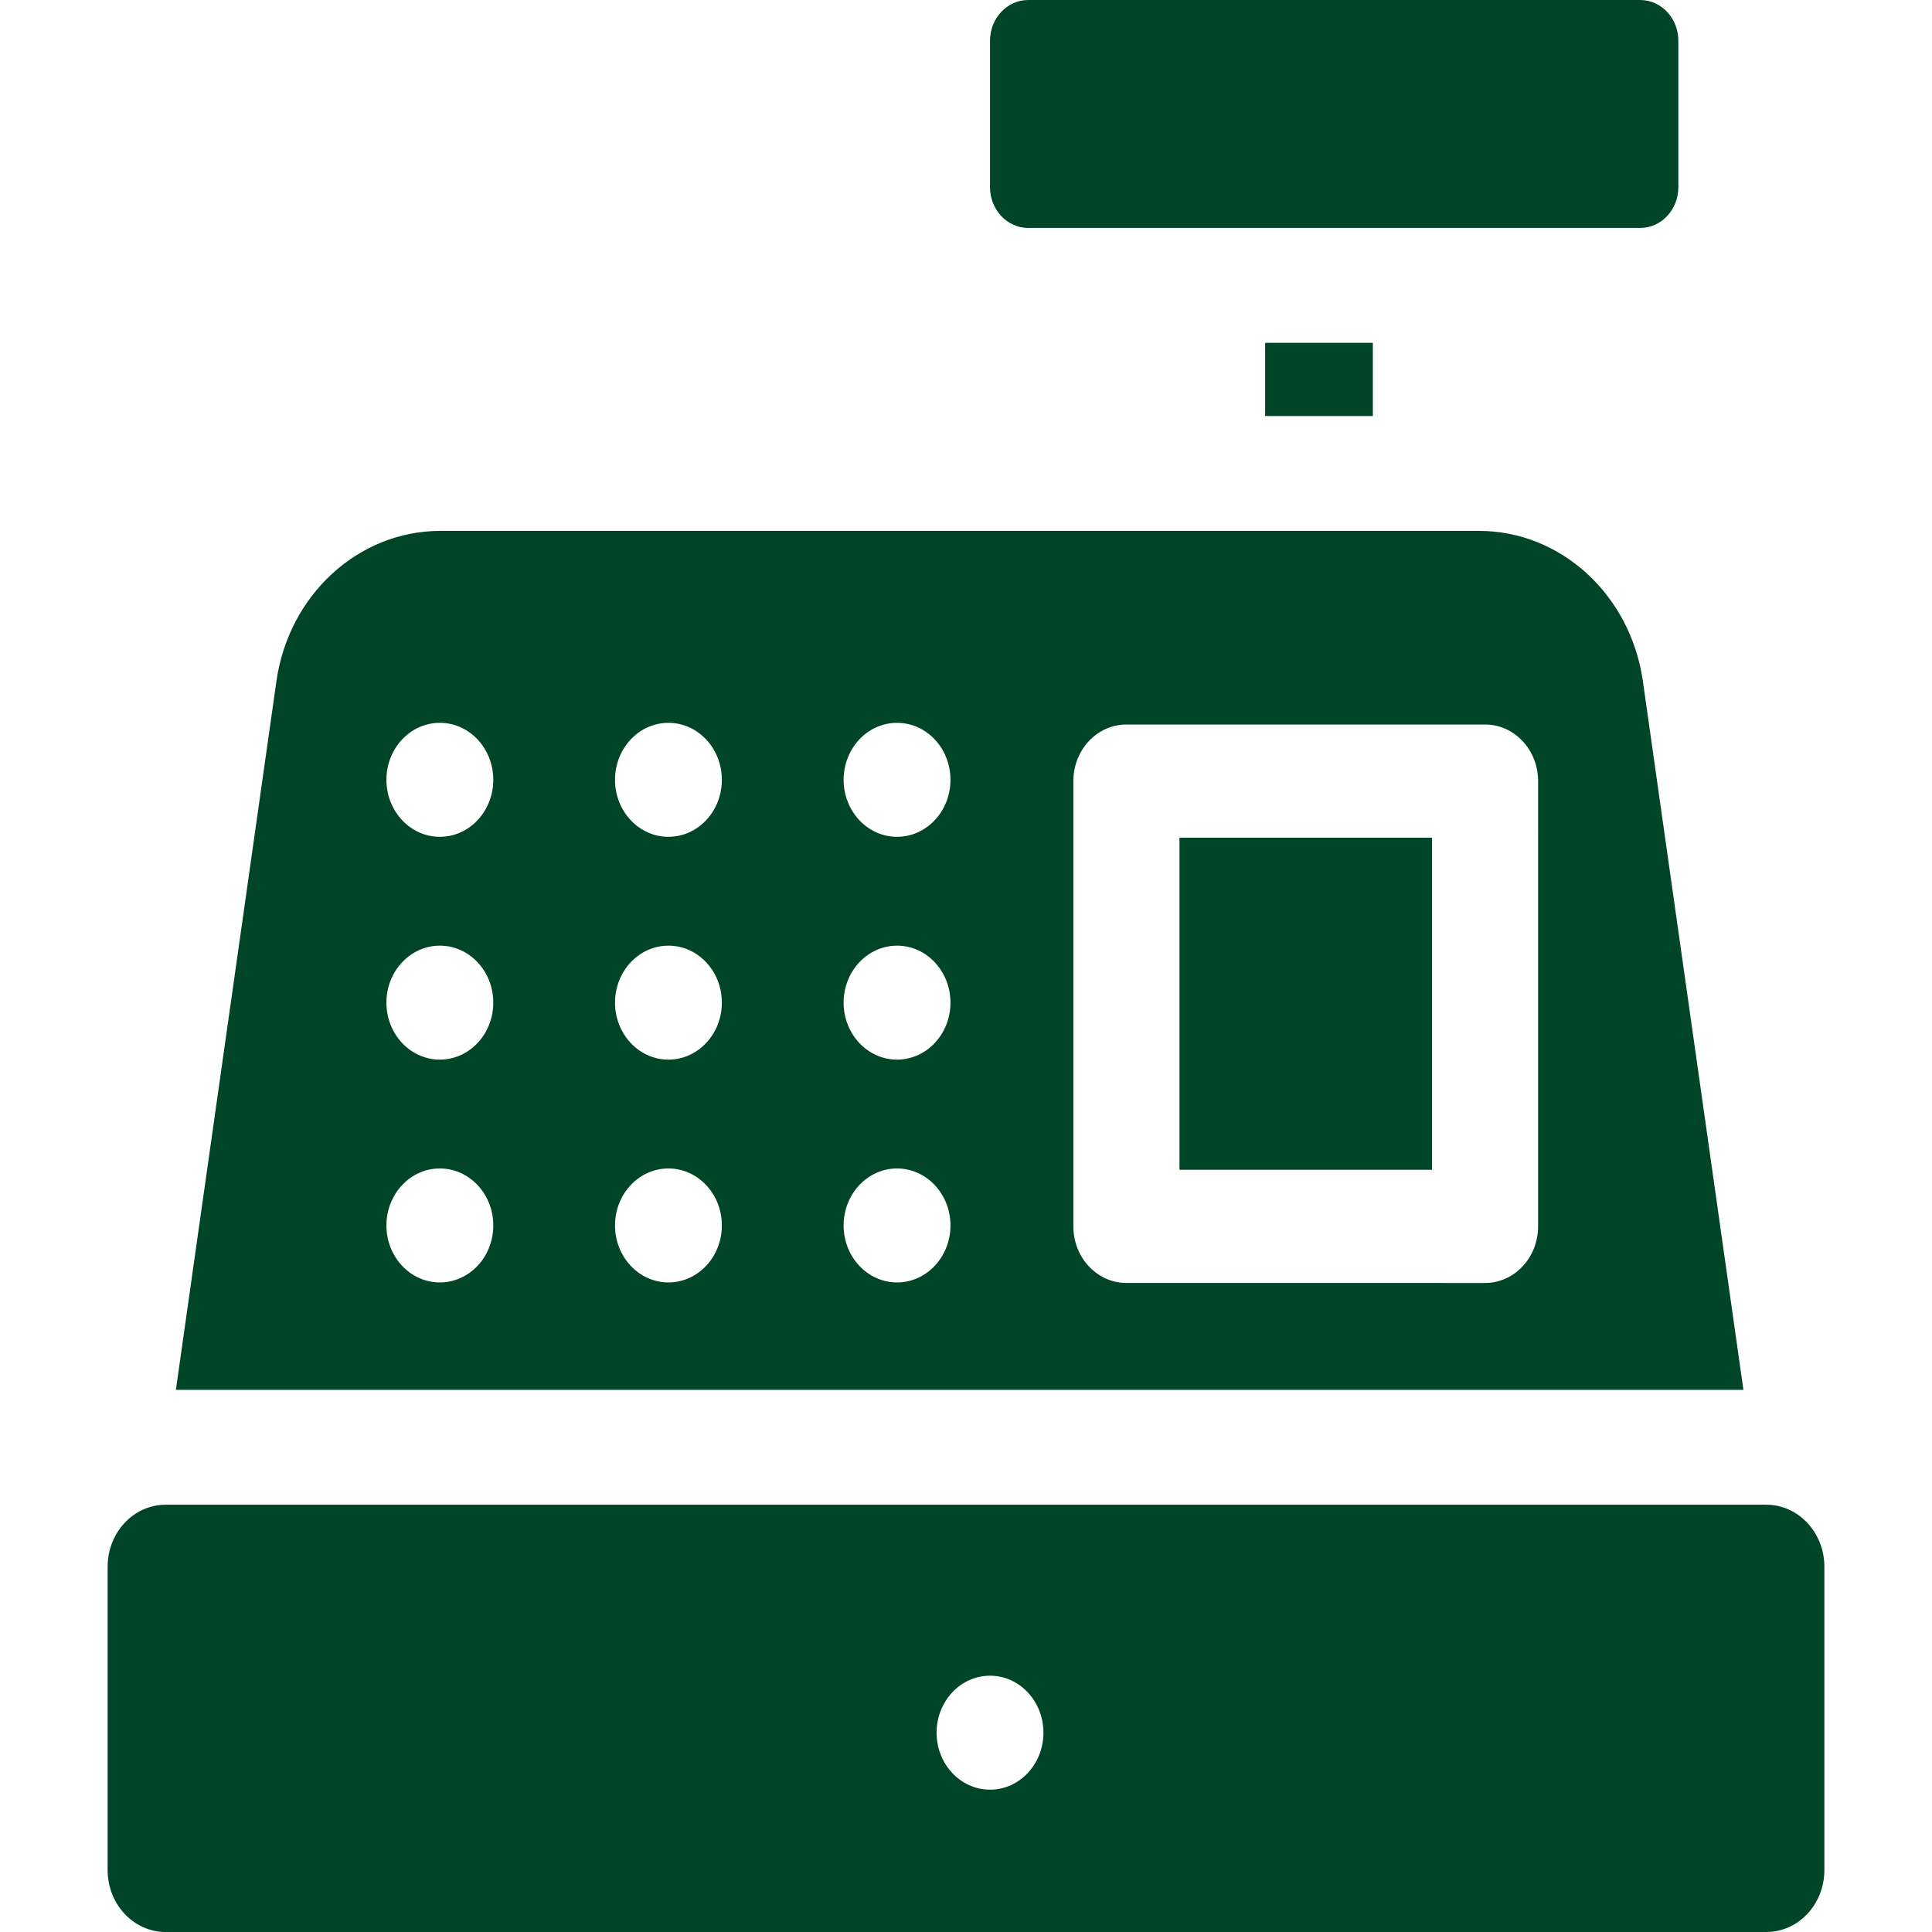 <?xml version="1.0" encoding="UTF-8" standalone="no"?> <svg xmlns:dc="http://purl.org/dc/elements/1.1/" xmlns:cc="http://creativecommons.org/ns#" xmlns:rdf="http://www.w3.org/1999/02/22-rdf-syntax-ns#" xmlns:svg="http://www.w3.org/2000/svg" xmlns="http://www.w3.org/2000/svg" xmlns:sodipodi="http://sodipodi.sourceforge.net/DTD/sodipodi-0.dtd" xmlns:inkscape="http://www.inkscape.org/namespaces/inkscape" height="682pt" viewBox="-38 -21 682 682.667" width="682pt" id="svg12" sodipodi:docname="register.svg" inkscape:version="0.92.3 (2405546, 2018-03-11)"><defs id="defs16"></defs><path inkscape:connector-curvature="0" d="m 408.707,100.133 h 38.055 v 25.867 h -38.055 z m 0,0" id="path2" style="fill:#004528;fill-opacity:1;stroke-width:1.033"></path><path inkscape:connector-curvature="0" d="m 324.984,59.542 h 216.23 c 7.453,0 13.496,-6.442 13.496,-14.396 V -6.604 c 0.004,-7.946 -6.043,-14.396 -13.492,-14.396 H 324.984 c -7.453,0 -13.496,6.45 -13.496,14.396 V 45.146 c 0,7.954 6.043,14.396 13.496,14.396 z m 0,0" id="path4" style="fill:#004528;fill-opacity:1;stroke-width:1.033"></path><path inkscape:connector-curvature="0" d="m 601.156,518.104 c -3.758,-4.542 -9.234,-7.417 -15.359,-7.417 H 20.199 c -7.723,0 -14.445,4.562 -17.938,11.292 -1.629,3.137 -2.562,6.733 -2.562,10.571 V 639.8 c 0,12.075 9.18,21.867 20.5,21.867 h 565.598 c 11.324,0 20.504,-9.792 20.504,-21.867 V 532.55 c 0,-5.546 -1.953,-10.592 -5.145,-14.446 z m -289.668,93.271 c -10.426,0 -18.879,-9.008 -18.879,-20.133 0,-11.121 8.453,-20.137 18.879,-20.137 10.43,0 18.875,9.017 18.875,20.137 0,11.125 -8.453,20.133 -18.875,20.133 z m 0,0" id="path6" style="fill:#004528;fill-opacity:1;stroke-width:1.033"></path><path inkscape:connector-curvature="0" d="m 542.18,219.733 c -4.336,-30.558 -28.961,-53.146 -57.934,-53.146 H 117.27 c -28.977,0 -53.602,22.587 -57.937,53.146 L 23.816,470.1 H 577.699 Z M 117.082,432.146 c -10.426,0 -18.875,-9.017 -18.875,-20.137 0,-11.125 8.449,-20.137 18.875,-20.137 10.43,0 18.883,9.012 18.883,20.137 0,11.121 -8.453,20.137 -18.883,20.137 z m 0,-78.733 c -10.426,0 -18.875,-9.017 -18.875,-20.137 0,-11.117 8.449,-20.133 18.875,-20.133 10.43,0 18.883,9.017 18.883,20.133 0,11.121 -8.453,20.137 -18.883,20.137 z m 0,-78.729 c -10.426,0 -18.875,-9.017 -18.875,-20.142 0,-11.121 8.449,-20.133 18.875,-20.133 10.43,0 18.883,9.012 18.883,20.133 0,11.125 -8.453,20.142 -18.883,20.142 z m 80.777,157.462 c -10.426,0 -18.879,-9.017 -18.879,-20.137 0,-11.125 8.453,-20.137 18.879,-20.137 10.426,0 18.875,9.012 18.875,20.137 0,11.121 -8.449,20.137 -18.875,20.137 z m 0,-78.733 c -10.426,0 -18.879,-9.017 -18.879,-20.137 0,-11.117 8.453,-20.133 18.879,-20.133 10.426,0 18.875,9.017 18.875,20.133 0,11.121 -8.449,20.137 -18.875,20.137 z m 0,-78.729 c -10.426,0 -18.879,-9.017 -18.879,-20.142 0,-11.121 8.453,-20.133 18.879,-20.133 10.426,0 18.875,9.012 18.875,20.133 0,11.125 -8.449,20.142 -18.875,20.142 z m 80.777,157.462 c -10.426,0 -18.879,-9.017 -18.879,-20.137 0,-11.125 8.453,-20.137 18.879,-20.137 10.422,0 18.875,9.012 18.875,20.137 0,11.121 -8.453,20.137 -18.875,20.137 z m 0,-78.733 c -10.426,0 -18.879,-9.017 -18.879,-20.137 0,-11.117 8.453,-20.133 18.879,-20.133 10.422,0 18.875,9.017 18.875,20.133 0,11.121 -8.453,20.137 -18.875,20.137 z m 0,-78.729 c -10.426,0 -18.879,-9.017 -18.879,-20.142 0,-11.121 8.453,-20.133 18.879,-20.133 10.422,0 18.875,9.012 18.875,20.133 0,11.125 -8.453,20.142 -18.875,20.142 z m 226.516,137.65 c 0,11.046 -8.391,20 -18.75,20 H 359.684 c -10.355,0 -18.75,-8.954 -18.75,-20 V 255 c 0,-11.046 8.395,-20 18.75,-20 h 126.719 c 10.359,0 18.75,8.954 18.75,20 z m 0,0" id="path8" style="fill:#004528;fill-opacity:1;stroke-width:1.033"></path><path inkscape:connector-curvature="0" d="m 378.434,275 h 89.219 v 117.333 h -89.219 z m 0,0" id="path10" style="fill:#004528;fill-opacity:1;stroke-width:1.033"></path></svg> 